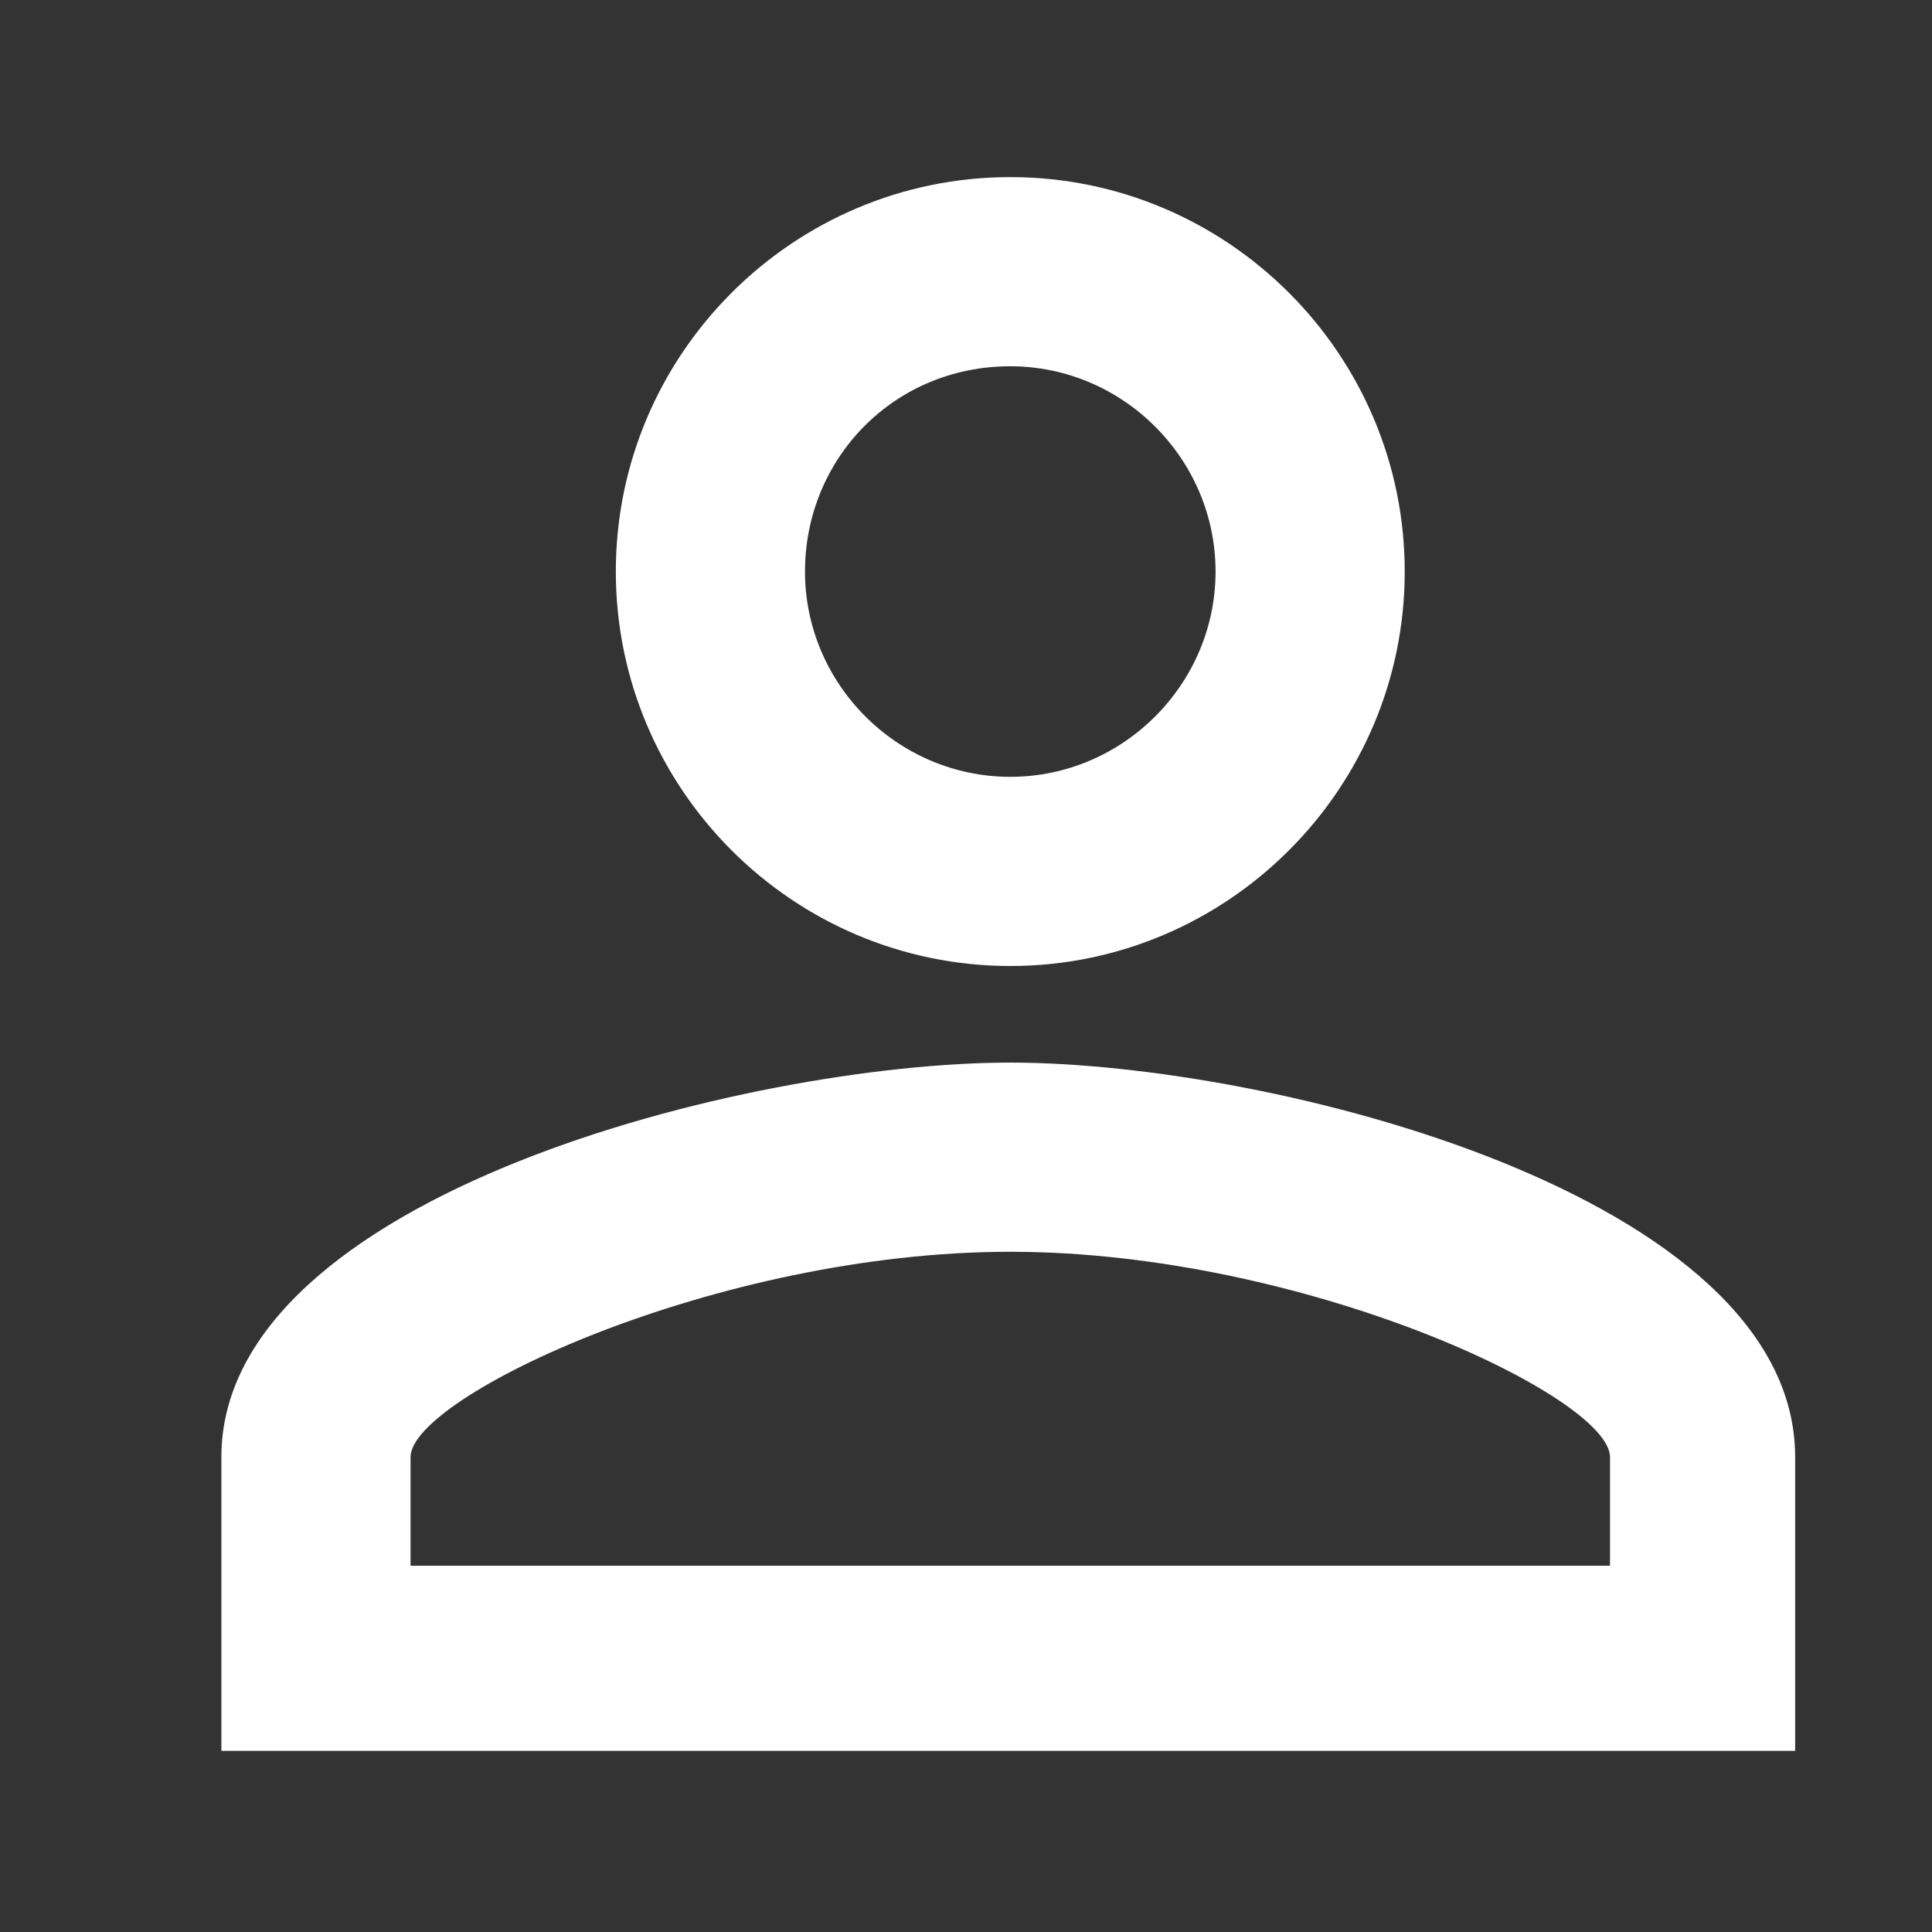 <?xml version="1.0" encoding="utf-8"?>
<!-- Generator: Adobe Illustrator 22.0.1, SVG Export Plug-In . SVG Version: 6.00 Build 0)  -->
<svg version="1.1" id="圖層_1" xmlns="http://www.w3.org/2000/svg" xmlns:xlink="http://www.w3.org/1999/xlink" x="0px" y="0px"
	 viewBox="0 0 48 48" style="enable-background:new 0 0 48 48;" xml:space="preserve">
<rect x="0" y="0" width="48" height="48" fill="#333333" stroke="none"/>
<style type="text/css">
	.st0{fill:none;}
	.st1{fill:#FFFFFF;}
</style>
<path class="st0" d="M0,0h48v48H0V0z"/>
<path class="st0" d="M-4.3-5.4h58.7v58.7H-4.3V-5.4z"/>
<path class="st1" d="M25.1,9.1c2.8,0,5.1,2.3,5.1,5.1s-2.3,5.1-5.1,5.1s-5.1-2.3-5.1-5.1S22.2,9.1,25.1,9.1 M25.1,31.1
	c7.3,0,14.9,3.6,14.9,5.1v2.7H10.2v-2.7C10.2,34.7,17.8,31.1,25.1,31.1 M25.1,4.4c-5.4,0-9.8,4.4-9.8,9.8s4.4,9.8,9.8,9.8
	s9.8-4.4,9.8-9.8S30.5,4.4,25.1,4.4z M25.1,26.4c-6.5,0-19.6,3.3-19.6,9.8v7.3h39.1v-7.3C44.6,29.7,31.6,26.4,25.1,26.4z"/>
</svg>
